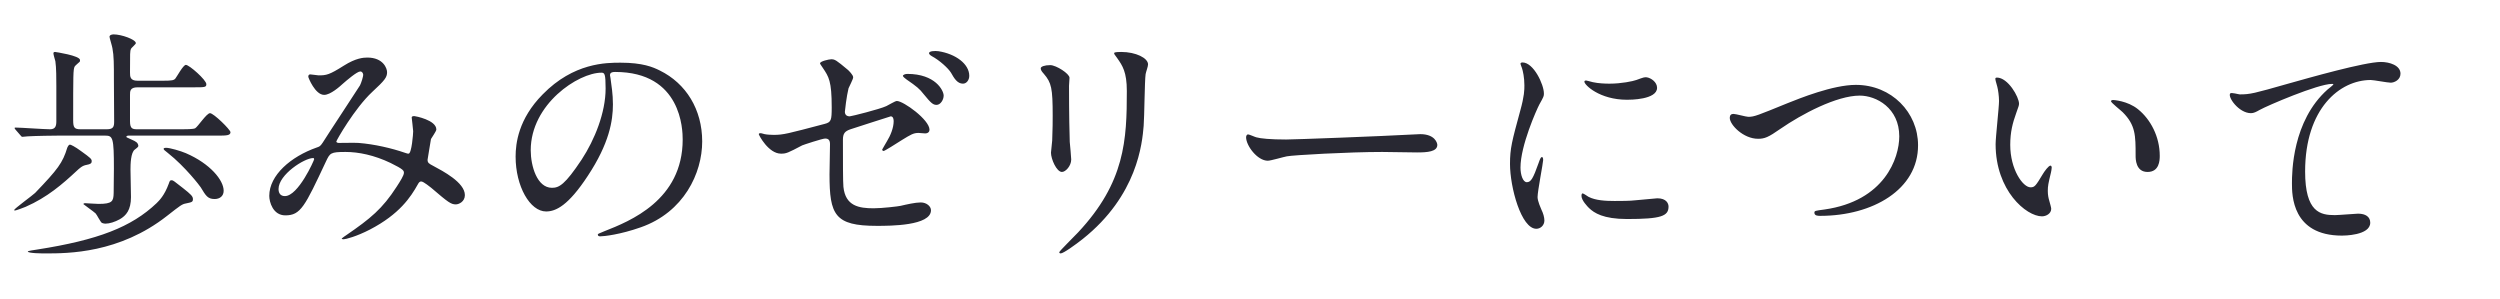 <svg width="410" height="49" viewBox="0 0 410 49" fill="none" xmlns="http://www.w3.org/2000/svg">
<rect width="410" height="49" fill="white"/>
<path d="M13.2 21.2H17.52C18.6 21.2 18.72 20.76 18.72 19.92C18.72 17.68 18.68 15.36 18.68 13.08C18.68 10.6 18.68 9.12 18.44 7.92C18.4 7.6 17.96 6.2 17.96 6.04C17.96 5.68 18.48 5.64 18.64 5.64C19.92 5.64 22.28 6.48 22.28 7.08C22.28 7.24 21.56 7.84 21.48 8C21.32 8.36 21.32 8.72 21.32 11.84C21.32 12.56 21.32 13.24 22.56 13.24H26.72C28.24 13.24 28.52 13.16 28.76 12.88C29 12.6 30.04 10.64 30.48 10.64C31.04 10.64 33.84 13.12 33.84 13.8C33.84 14.32 33.6 14.32 31.68 14.32H22.56C21.32 14.32 21.32 14.96 21.32 15.56V19.88C21.32 21.16 21.76 21.2 22.6 21.2H29.92C30.4 21.2 31.68 21.2 32 21.04C32.44 20.8 33.88 18.56 34.44 18.56C35.04 18.56 37.8 21.28 37.8 21.68C37.8 22.24 37.08 22.24 35.68 22.24H21.04C20.96 22.24 20.72 22.28 20.72 22.44C20.72 22.52 20.84 22.56 21.64 22.92C22.28 23.2 22.6 23.4 22.68 23.84C22.72 24.04 22.64 24.12 22.12 24.52C21.44 25 21.4 26.92 21.4 27.8C21.4 28.04 21.48 31.84 21.48 32.32C21.48 34.44 20.68 35.36 19.64 35.96C18.84 36.4 17.96 36.68 17.28 36.68C17.12 36.68 16.92 36.64 16.72 36.56C16.48 36.44 15.88 35.2 15.68 35C15.4 34.72 13.68 33.52 13.68 33.48C13.68 33.36 13.84 33.32 13.92 33.32C14.04 33.32 15.8 33.44 16.16 33.44C18.44 33.44 18.6 33 18.64 31.68C18.64 30.52 18.68 28.88 18.68 27.68C18.68 22.56 18.52 22.24 17.24 22.24H9.6C8.88 22.24 5.92 22.28 4.56 22.36C4.44 22.36 3.84 22.44 3.68 22.44C3.56 22.44 3.48 22.36 3.36 22.2L2.56 21.28C2.4 21.08 2.4 21.08 2.4 21C2.4 20.92 2.48 20.92 2.56 20.92C3.36 20.92 7.28 21.2 8.2 21.2C9.08 21.2 9.24 20.68 9.24 19.88V14.16C9.24 13.04 9.24 11.04 9.08 10.04C9.04 9.88 8.76 8.96 8.76 8.76C8.76 8.56 8.88 8.52 9.04 8.52C9.08 8.52 13.12 9.12 13.12 9.84C13.12 9.92 13.12 10.04 13.08 10.12C12.96 10.24 12.32 10.76 12.24 10.92C12 11.4 12 12.24 12 19.68C12 20.88 12.16 21.2 13.2 21.2ZM30 30.84C31.32 31.88 31.64 32.2 31.64 32.64C31.64 33.12 31.48 33.16 30.52 33.36C29.84 33.48 29.6 33.68 27.4 35.4C19.56 41.56 11.12 41.56 7.48 41.56C7.04 41.56 4.56 41.56 4.56 41.24C4.56 41.16 5.52 41 6.12 40.92C16.08 39.36 21.56 37.24 25.68 33.32C26.12 32.88 26.96 32.08 27.68 30.12C27.84 29.64 27.88 29.56 28.16 29.56C28.4 29.56 28.56 29.72 30 30.84ZM13.32 24.8C14.88 25.92 15.04 26.08 15.04 26.44C15.04 26.76 14.88 26.92 14.2 27.04C13.48 27.16 13.04 27.6 12.56 28.04C10.24 30.2 7.76 32.36 4.2 33.92C3.92 34.04 2.64 34.52 2.48 34.52C2.4 34.52 2.32 34.52 2.32 34.44C2.32 34.24 5.4 32 5.76 31.64C9.48 27.76 10.28 26.72 11.04 24.2C11.08 24.12 11.24 23.72 11.48 23.72C11.6 23.72 12.24 24 13.32 24.8ZM30.48 25.12C34.48 26.84 36.68 29.56 36.68 31.28C36.68 32.16 36.04 32.64 35.2 32.64C34.08 32.64 33.76 32.12 32.92 30.72C32.8 30.52 30.4 27.36 27.52 25.08C26.92 24.6 26.84 24.56 26.84 24.4C26.84 24.24 27.16 24.24 27.24 24.24C27.88 24.24 29.64 24.76 30.48 25.12ZM59.56 12.2C59.52 12 59.4 11.72 59.08 11.72C58.56 11.72 56.88 13.16 56.24 13.72C55.72 14.2 54.2 15.56 53.16 15.56C51.68 15.56 50.56 12.72 50.56 12.6C50.56 12.36 50.64 12.2 50.88 12.2C51.12 12.2 52.04 12.36 52.24 12.36C53.52 12.36 54 12.28 56.4 10.76C58.36 9.52 59.6 9.44 60.24 9.44C62.88 9.44 63.48 11.24 63.48 11.84C63.48 12.68 63.12 13.16 61.04 15.08C58.16 17.76 55.16 23.04 55.16 23.2C55.16 23.4 55.44 23.44 55.56 23.44C56.08 23.44 58.32 23.4 58.8 23.44C61.4 23.64 64.28 24.32 66.36 25.04C66.8 25.2 66.88 25.2 67 25.2C67.52 25.2 67.76 21.92 67.76 21.52C67.76 21.2 67.52 19.44 67.52 19.28C67.52 19.04 67.8 19.04 67.96 19.04C68.08 19.04 71.56 19.68 71.56 21.24C71.56 21.52 70.8 22.56 70.68 22.8C70.68 22.88 70.12 26.08 70.12 26.2C70.12 26.72 70.36 26.84 71.04 27.2C72.6 28.04 76.24 29.92 76.24 32C76.24 33.08 75.24 33.52 74.76 33.52C73.96 33.52 73.52 33.2 70.72 30.8C70.64 30.76 69.48 29.76 69.08 29.76C68.76 29.76 68.64 30.04 68.52 30.24C67.36 32.32 65.52 35.12 60.68 37.64C58.44 38.8 56.68 39.24 56.36 39.24C56.32 39.24 56.04 39.24 56.04 39.12C56.04 39.08 56.72 38.6 56.8 38.56C60.76 35.84 62.72 34.24 65.04 30.64C65.64 29.72 66.24 28.76 66.24 28.36C66.24 28 66.24 27.8 64.04 26.72C61.36 25.44 58.8 24.92 56.68 24.92C54.2 24.92 54.12 25.08 53.44 26.52C50 33.84 49.32 35.32 46.8 35.32C44.76 35.32 44.16 33.12 44.16 32.12C44.16 28.72 47.72 25.68 51.92 24.2C52.4 24.04 52.52 24 52.92 23.4C53.84 21.92 58.84 14.36 59.04 14C59.24 13.6 59.6 12.52 59.56 12.2ZM51.36 25.92C49.92 25.92 45.68 28.64 45.68 31C45.68 31.68 46 32.16 46.72 32.16C48.92 32.16 51.52 26.28 51.52 26.12C51.52 26 51.48 25.92 51.36 25.92ZM100.88 11.8C100.08 11.8 100.04 12.12 100.04 12.36C100.04 12.48 100.12 12.64 100.12 12.8C100.28 14.08 100.52 15.36 100.52 17.12C100.52 19.8 99.92 23.52 96.4 28.84C93.2 33.72 91.16 34.68 89.56 34.68C86.92 34.68 84.56 30.56 84.56 25.68C84.56 23.56 85 19.52 89 15.48C94.08 10.28 99.44 10.28 101.76 10.28C105.4 10.28 107.08 11 108.2 11.56C112.52 13.68 115.16 17.96 115.16 23.2C115.16 28.4 112.16 34.8 105.08 37.28C101.68 38.48 99.04 38.76 98.44 38.76C98.28 38.76 98.04 38.72 98.04 38.48C98.04 38.36 98.12 38.32 99.12 37.92C103.28 36.28 111.96 32.84 111.96 22.88C111.96 21.32 111.8 11.8 100.88 11.8ZM98.64 11.92C94.84 11.92 87.04 17.08 87.04 24.64C87.04 27.24 88.08 30.8 90.52 30.8C91.68 30.8 92.64 30.32 95.4 26.16C97.52 22.92 99.32 18.48 99.32 14.52C99.32 12.12 99.16 11.92 98.64 11.92ZM124.68 21.84C124.8 21.84 124.84 21.84 125.4 22C125.76 22.08 126.48 22.12 126.88 22.12C128.48 22.12 129.16 21.92 135.24 20.32C136.32 20.04 136.4 19.72 136.4 17.6C136.4 13.28 135.92 12.6 134.96 11.16C134.92 11.08 134.48 10.48 134.48 10.4C134.48 10.04 135.96 9.72 136.32 9.72C136.92 9.72 137.12 9.84 139.08 11.48C139.2 11.6 139.92 12.28 139.92 12.68C139.92 13 139.24 14.24 139.16 14.48C138.84 15.76 138.56 18.16 138.56 18.32C138.56 18.84 138.88 19.08 139.36 19.08C139.6 19.08 144.24 17.92 145.36 17.4C145.64 17.28 146.8 16.56 147.08 16.56C148.16 16.56 152.44 19.64 152.44 21.28C152.44 21.56 152.24 21.88 151.72 21.88C151.56 21.88 150.8 21.8 150.64 21.8C149.8 21.8 149.36 22.08 147.92 22.96C146.92 23.6 145.08 24.76 144.92 24.76C144.8 24.76 144.68 24.68 144.68 24.52C144.68 24.48 145.36 23.36 145.44 23.2C146.04 22.24 146.56 20.96 146.56 19.88C146.56 19.64 146.52 19.08 146.08 19.08C146 19.08 140 21.04 139.48 21.2C138.56 21.52 138.24 21.88 138.24 22.92C138.24 26.28 138.24 29.88 138.32 30.64C138.64 33.8 140.88 34.16 143.28 34.16C144.68 34.16 147.36 33.84 147.68 33.76C148.72 33.52 150.12 33.2 151 33.2C151.96 33.2 152.68 33.84 152.68 34.48C152.68 37.04 145.96 37.04 143.8 37.04C136.88 37.04 136.04 35.24 136.04 28.6C136.04 27.8 136.12 24.32 136.12 23.64C136.12 23 135.88 22.72 135.32 22.72C134.88 22.72 131.72 23.76 131.56 23.84C129.2 25.08 128.96 25.2 128.08 25.2C126.04 25.2 124.44 22.16 124.44 22C124.44 21.88 124.6 21.84 124.68 21.84ZM153.92 8.4C156.72 8.84 158.96 10.48 158.96 12.44C158.96 13.12 158.52 13.72 157.92 13.72C157 13.72 156.48 12.84 155.96 11.92C155.52 11.2 154.08 9.88 152.8 9.2C152.44 9 152.36 8.8 152.36 8.72C152.36 8.36 153.32 8.32 153.92 8.4ZM148.8 12.12C153.4 12.12 154.76 14.84 154.76 15.68C154.76 16.36 154.24 17.2 153.6 17.2C153.04 17.2 152.72 16.96 151.48 15.44C150.8 14.56 150.36 14.2 148.68 13.04C148.52 12.92 148.08 12.6 148.08 12.44C148.08 12.28 148.44 12.12 148.8 12.12ZM170.68 11.2C170.68 10.92 171.32 10.68 172.24 10.68C173.2 10.68 175.4 12.08 175.4 12.76C175.4 12.96 175.32 13.88 175.32 14.08C175.32 18.72 175.4 22.32 175.44 23.28C175.48 23.76 175.68 25.76 175.68 26.16C175.68 27.2 174.76 28.2 174.16 28.2C173.28 28.2 172.36 26.08 172.36 25.04C172.36 24.72 172.56 23.36 172.56 23.04C172.64 21.24 172.64 19.68 172.64 18.96C172.64 14.48 172.44 13.56 171.2 12.12C170.88 11.76 170.68 11.52 170.68 11.2ZM184.8 14.92C184.8 11.8 184.08 10.76 183.24 9.56C182.76 8.92 182.72 8.84 182.72 8.76C182.72 8.64 182.72 8.52 183.88 8.52C186.28 8.52 188.28 9.52 188.28 10.56C188.28 10.92 187.96 11.72 187.88 12.16C187.72 13.24 187.68 19.24 187.56 20.64C187.32 23.48 186.56 32.04 177.56 39.2C176.4 40.12 174.4 41.56 173.96 41.56C173.8 41.56 173.72 41.48 173.72 41.36C173.72 41.2 176.32 38.64 176.8 38.12C184.52 29.88 184.8 22.92 184.8 14.92ZM210.92 22.88C212.24 22.88 226.2 22.36 232.04 22.04C232.28 22.04 232.72 22 232.92 22C235.36 22 235.72 23.48 235.72 23.76C235.72 24.88 234.08 25 232.4 25C231.48 25 227.48 24.92 226.68 24.92C221.16 24.92 212 25.44 211.04 25.64C210.56 25.72 208.4 26.36 207.92 26.36C206.2 26.36 204.36 23.88 204.36 22.52C204.36 22.28 204.48 22.04 204.68 22.04C204.88 22.04 205.84 22.48 206.04 22.52C206.72 22.72 208.36 22.88 210.92 22.88ZM249.36 27.48C249.36 28.68 249.76 29.88 250.4 29.88C251.08 29.88 251.44 29.24 252.32 26.76C252.56 26.08 252.68 25.76 252.88 25.76C253.08 25.76 253.08 26.16 253.08 26.24C253.08 26.68 252.16 31.36 252.16 32.32C252.16 33 252.72 34.2 252.8 34.4C253.08 34.96 253.28 35.64 253.28 36.16C253.28 36.96 252.64 37.52 251.96 37.52C249.48 37.52 247.64 30.72 247.64 26.88C247.64 24.32 247.96 23.16 249.32 18.16C250 15.72 250 14.72 250 14C250 12.72 249.76 11.64 249.6 11.16C249.56 11.04 249.36 10.56 249.36 10.44C249.36 10.32 249.52 10.24 249.68 10.24C251.52 10.24 253.2 13.88 253.2 15.32C253.2 15.76 253.2 15.8 252.44 17.16C252 18 249.36 23.88 249.36 27.48ZM270.08 12.68C270.8 12.8 271.76 13.48 271.76 14.4C271.76 16.36 267.32 16.36 266.84 16.36C262.32 16.36 259.84 13.92 259.84 13.4C259.84 13.32 259.88 13.2 260.12 13.2C260.24 13.2 260.72 13.36 261.24 13.48C262.16 13.68 263.24 13.72 263.96 13.72C265.92 13.72 267.8 13.32 268.36 13.12C269.56 12.68 269.68 12.64 270.08 12.68ZM271.8 32.52C273.32 32.52 273.64 33.4 273.64 33.88C273.64 35.44 272.44 35.92 266.84 35.92C262.92 35.92 261.44 34.92 260.6 34.12C260.4 33.92 259.36 32.88 259.36 32.12C259.36 32.04 259.36 31.72 259.56 31.72C259.72 31.72 260.36 32.2 260.52 32.28C261.68 32.88 263.32 32.96 264.8 32.96C265.84 32.96 267.28 32.96 268.28 32.84C268.84 32.8 271.64 32.52 271.8 32.52ZM288.32 22.76C285.92 22.76 283.68 20.48 283.68 19.32C283.68 18.88 283.92 18.68 284.28 18.68C284.68 18.68 286.36 19.16 286.72 19.16C287.72 19.16 288.24 18.92 293.16 16.92C295.08 16.16 300.56 13.92 304.36 13.92C310.24 13.92 314.56 18.48 314.56 23.8C314.6 31.08 307.12 35.4 298.52 35.4C298.16 35.4 297.56 35.4 297.56 34.88C297.56 34.56 297.72 34.56 299.2 34.36C309.08 32.96 311.48 25.92 311.48 22.36C311.48 17.72 307.72 15.68 305 15.68C301.2 15.68 295.48 18.72 292 21.12C290 22.52 289.4 22.76 288.32 22.76ZM327.48 12.72C329.32 12.72 331.12 15.92 331.12 17C331.12 17.32 331.04 17.44 330.64 18.6C330.08 20.16 329.68 21.64 329.68 23.76C329.68 27.8 331.76 30.72 333 30.72C333.68 30.72 333.84 30.52 335.04 28.52C335.28 28.12 335.96 27.16 336.28 27.16C336.4 27.16 336.48 27.32 336.48 27.48C336.48 27.64 336.4 28.16 336.36 28.28C335.92 30.12 335.84 30.48 335.84 31.32C335.84 32 335.96 32.52 336.08 32.92C336.2 33.36 336.4 34.04 336.4 34.24C336.4 35.04 335.56 35.48 334.88 35.48C332.32 35.48 327.28 31.28 327.28 23.64C327.28 22.52 327.84 17.6 327.84 16.56C327.84 15.76 327.68 14.68 327.56 14.24C327.28 13.24 327.24 13.12 327.24 12.88C327.24 12.76 327.4 12.72 327.48 12.72ZM346.56 16.4C346.6 16.4 348.92 16.52 350.64 17.92C352.68 19.56 354.2 22.4 354.2 25.56C354.2 26.32 354.12 28.2 352.2 28.2C350.24 28.2 350.24 26.04 350.24 25.52C350.24 22.2 350.24 20.52 348.12 18.4C347.8 18.08 346.2 16.84 346.2 16.6C346.2 16.48 346.36 16.4 346.56 16.4ZM365.76 15.32C365.92 15.12 367.12 15.48 367.32 15.48C369.04 15.48 369.64 15.32 375.12 13.76C378.68 12.76 387.8 10.16 390.48 10.16C391.88 10.16 393.68 10.72 393.68 12.08C393.68 13.12 392.64 13.56 392.08 13.56C391.56 13.56 389.28 13.12 388.8 13.12C383.72 13.12 378.04 17.8 378.04 28.12C378.04 34.84 380.56 35.28 382.92 35.28C383.52 35.28 386.4 35.04 386.72 35.04C387.96 35.04 388.72 35.56 388.72 36.52C388.72 38.64 384.32 38.64 384.08 38.64C375.88 38.64 375.88 31.96 375.88 30.08C375.88 28.32 375.92 19.84 381.72 14.68C381.88 14.56 382.68 13.92 382.68 13.84C382.68 13.76 382.52 13.76 382.44 13.76C380.16 13.76 371.84 17.32 370.56 18.04C370 18.36 369.6 18.56 369.16 18.56C367.16 18.56 365.28 15.88 365.76 15.32Z" fill="#282832"/>
</svg>

